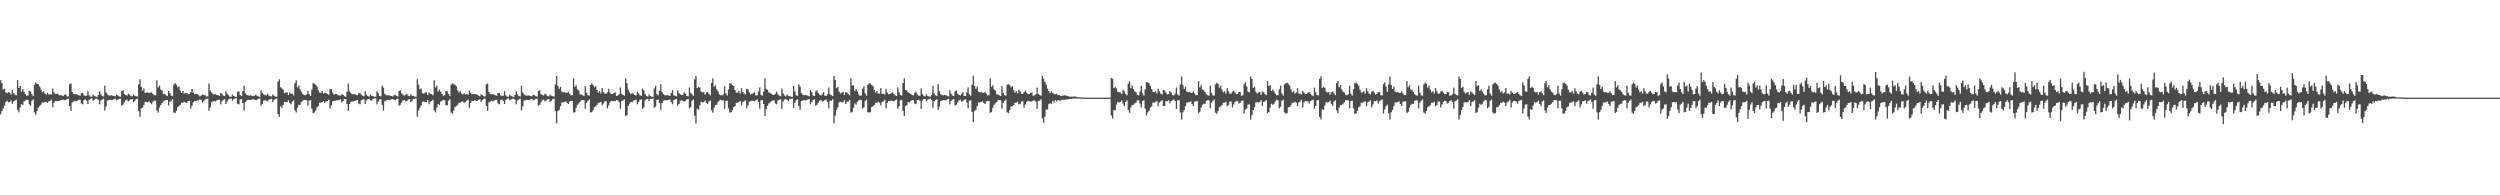 <?xml version="1.0" encoding="UTF-8"?>
<svg xmlns="http://www.w3.org/2000/svg" width="1920" height="150">
  <path d="M0 61.652h1v26.187H0zM1 63.907h1v21.427H1zM2 68.728h1v14.582H2zM3 68.105h1v12.958H3zM4 70.918h1v7.388H4zM5 71.505h1v5.886H5zM6 70.770h1v7.831H6zM7 71.245h1v7.157H7zM8 72.583h1v4.513H8zM9 68.995h1v10.809H9zM10 71.496h1v6.442H10zM11 72.747h1v4.540H11zM12 73.170h1v3.331H12zM13 61.439h1v22.811H13zM14 67.542h1v18.738H14zM15 66.044h1v16.564H15zM16 70.521h1v9.398H16zM17 68.509h1v12.146H17zM18 70.548h1v7.316H18zM19 72.264h1v4.898H19zM20 73.597h1v2.948H20zM21 73.247h1v3.529H21zM22 69.714h1v10.424H22zM23 70.216h1v10.913H23zM24 72.220h1v5.181H24zM25 73.839h1v2.492H25zM26 65.147h1v21.238H26zM27 63.218h1v24.780H27zM28 64.342h1v20.716H28zM29 64.642h1v18.033H29zM30 66.461h1v15.006H30zM31 68.741h1v11.663H31zM32 70.761h1v7.947H32zM33 69.974h1v8.851H33zM34 71.821h1v6.419H34zM35 72.499h1v5.722H35zM36 71.234h1v7.793H36zM37 72.556h1v5.256H37zM38 72.271h1v5.282H38zM39 72.769h1v3.741H39zM40 67.945h1v14.406H40zM41 70.994h1v7.875H41zM42 72.248h1v5.359H42zM43 72.144h1v5.621H43zM44 71.920h1v5.523H44zM45 73.147h1v4.326H45zM46 73.076h1v3.824H46zM47 73.284h1v3.450H47zM48 73.788h1v2.690H48zM49 72.769h1v4.191H49zM50 72.590h1v4.151H50zM51 74.100h1v1.982H51zM52 74.009h1v1.712H52zM53 64.734h1v16.615H53zM54 64.077h1v21.045H54zM55 70.599h1v8.027H55zM56 72.244h1v5.853H56zM57 72.489h1v4.878H57zM58 72.316h1v5.586H58zM59 72.677h1v4.591H59zM60 73.167h1v3.517H60zM61 73.535h1v3.069H61zM62 71.505h1v7.979H62zM63 71.500h1v8.628H63zM64 73.212h1v3.691H64zM65 73.626h1v2.788H65zM66 73.532h1v3.918H66zM67 70.063h1v9.807H67zM68 73.146h1v3.583H68zM69 74.197h1v1.737H69zM70 74.303h1v1.267H70zM71 72.724h1v4.566H71zM72 73.592h1v2.987H72zM73 74.142h1v1.742H73zM74 74.458h1v1.216H74zM75 72.965h1v3.757H75zM76 70.130h1v10.041H76zM77 72.439h1v4.728H77zM78 73.653h1v2.800H78zM79 74.145h1v1.686H79zM80 65.774h1v19.096H80zM81 70.929h1v10.896H81zM82 72.437h1v4.848H82zM83 73.185h1v3.803H83zM84 73.592h1v3.014H84zM85 73.091h1v3.827H85zM86 73.484h1v3.347H86zM87 73.717h1v2.437H87zM88 74.039h1v1.863H88zM89 72.706h1v4.337H89zM90 73.201h1v3.452H90zM91 73.959h1v1.970H91zM92 74.239h1v1.476H92zM93 69.951h1v11.227H93zM94 69.433h1v10.998H94zM95 72.205h1v6.359H95zM96 72.954h1v4.119H96zM97 73.448h1v3.049H97zM98 72.060h1v5.775H98zM99 72.612h1v4.563H99zM100 73.856h1v2.479H100zM101 73.976h1v2.075H101zM102 72.527h1v5.931H102zM103 73.501h1v3.903H103zM104 73.893h1v2.234H104zM105 74.193h1v1.611H105zM106 64.822h1v20.656H106zM107 60.935h1v28.806H107zM108 66.731h1v16.574H108zM109 69.602h1v13.145H109zM110 67.958h1v12.739H110zM111 71.414h1v6.765H111zM112 71.050h1v7.335H112zM113 70.845h1v7.698H113zM114 71.471h1v6.380H114zM115 70.994h1v7.989H115zM116 71.040h1v9.027H116zM117 72.213h1v5.882H117zM118 73.164h1v4.072H118zM119 73.237h1v4.123H119zM120 61.656h1v23.130H120zM121 67.116h1v19.290H121zM122 65.683h1v16.951H122zM123 68.734h1v11.943H123zM124 69.551h1v9.686H124zM125 72.332h1v5.532H125zM126 72.191h1v5.023H126zM127 73.189h1v3.621H127zM128 73.786h1v3.131H128zM129 69.826h1v11.243H129zM130 71.639h1v6.588H130zM131 73.366h1v4.015H131zM132 73.812h1v2.331H132zM133 64.992h1v21.470H133zM134 63.731h1v23.161H134zM135 65.097h1v20.030H135zM136 67.089h1v15.249H136zM137 66.389h1v15.019H137zM138 69.388h1v11.110H138zM139 71.286h1v7.619H139zM140 69.913h1v8.923H140zM141 71.819h1v6.456H141zM142 71.198h1v7.571H142zM143 71.540h1v7.536H143zM144 72.456h1v5.112H144zM145 72.186h1v5.295H145zM146 70.809h1v12.521H146zM147 68.226h1v12.940H147zM148 71.117h1v7.470H148zM149 72.324h1v5.272H149zM150 72.166h1v5.513H150zM151 72.204h1v4.917H151zM152 73.042h1v3.976H152zM153 74.035h1v2.367H153zM154 73.346h1v3.342H154zM155 72.568h1v6.002H155zM156 72.847h1v4.810H156zM157 73.169h1v3.281H157zM158 74.085h1v1.855H158zM159 74.036h1v1.677H159zM160 64.076h1v21.045H160zM161 69.511h1v12.994H161zM162 70.939h1v7.521H162zM163 72.244h1v5.652H163zM164 72.716h1v4.865H164zM165 72.316h1v5.586H165zM166 72.957h1v4.118H166zM167 73.167h1v3.517H167zM168 73.616h1v2.858H168zM169 71.500h1v8.628H169zM170 71.983h1v5.848H170zM171 73.379h1v3.250H171zM172 73.803h1v2.312H172zM173 70.063h1v9.807H173zM174 71.962h1v6.014H174zM175 73.146h1v3.194H175zM176 74.283h1v1.651H176zM177 74.303h1v1.262H177zM178 72.724h1v4.566H178zM179 73.657h1v2.631H179zM180 74.206h1v1.493H180zM181 74.458h1v1.000H181zM182 70.482h1v9.224H182zM183 70.130h1v10.041H183zM184 72.963h1v3.490H184zM185 73.770h1v2.286H185zM186 69.975h1v9.260H186zM187 65.774h1v19.096H187zM188 71.642h1v6.844H188zM189 72.741h1v4.545H189zM190 73.287h1v3.295H190zM191 73.529h1v3.160H191zM192 73.091h1v3.827H192zM193 73.593h1v2.885H193zM194 73.830h1v2.289H194zM195 73.452h1v3.143H195zM196 72.706h1v4.337H196zM197 73.647h1v2.943H197zM198 74.108h1v1.757H198zM199 74.392h1v1.202H199zM200 69.433h1v11.745H200zM201 71.402h1v8.457H201zM202 72.449h1v4.796H202zM203 73.067h1v3.845H203zM204 73.242h1v4.120H204zM205 72.060h1v5.775H205zM206 73.371h1v3.286H206zM207 73.883h1v2.253H207zM208 74.130h1v1.748H208zM209 72.527h1v5.931H209zM210 73.501h1v3.186H210zM211 74.173h1v1.813H211zM212 74.294h1v1.365H212zM213 62.701h1v24.883H213zM214 60.935h1v28.806H214zM215 66.978h1v14.645H215zM216 67.958h1v14.788H216zM217 68.791h1v11.905H217zM218 71.569h1v6.610H218zM219 71.050h1v7.335H219zM220 70.845h1v7.698H220zM221 72.949h1v3.986H221zM222 70.994h1v7.989H222zM223 71.875h1v8.191H223zM224 72.213h1v5.882H224zM225 73.323h1v3.705H225zM226 63.872h1v20.914H226zM227 61.656h1v24.749H227zM228 67.116h1v15.518H228zM229 65.683h1v14.702H229zM230 68.734h1v11.943H230zM231 70.445h1v7.854H231zM232 72.191h1v5.236H232zM233 72.887h1v3.809H233zM234 73.189h1v3.728H234zM235 72.576h1v4.380H235zM236 69.826h1v11.243H236zM237 72.264h1v5.117H237zM238 73.712h1v3.173H238zM239 68.928h1v14.524H239zM240 63.731h1v23.161H240zM241 64.316h1v22.001H241zM242 65.097h1v19.856H242zM243 66.388h1v15.950H243zM244 69.388h1v12.020H244zM245 71.026h1v7.879H245zM246 71.286h1v7.549H246zM247 69.912h1v8.362H247zM248 71.819h1v5.767H248zM249 71.198h1v7.877H249zM250 71.540h1v6.376H250zM251 72.186h1v5.382H251zM252 72.789h1v3.844H252zM253 68.226h1v15.104H253zM254 68.573h1v12.382H254zM255 71.117h1v6.748H255zM256 72.661h1v5.017H256zM257 72.166h1v5.086H257zM258 72.204h1v4.917H258zM259 73.042h1v3.976H259zM260 73.346h1v3.342H260zM261 73.373h1v2.885H261zM262 72.567h1v6.002H262zM263 72.847h1v4.810H263zM264 73.815h1v2.199H264zM265 74.370h1v1.569H265zM266 70.439h1v9.480H266zM267 64.076h1v21.045H267zM268 70.285h1v9.562H268zM269 71.582h1v6.591H269zM270 72.405h1v5.396H270zM271 72.350h1v5.552H271zM272 72.316h1v5.297H272zM273 72.977h1v4.098H273zM274 73.167h1v3.517H274zM275 71.776h1v7.707H275zM276 71.500h1v8.628H276zM277 72.620h1v4.507H277zM278 73.516h1v3.008H278zM279 73.867h1v2.233H279zM280 70.063h1v9.807H280zM281 72.679h1v4.504H281zM282 73.741h1v2.392H282zM283 74.293h1v1.641H283zM284 72.724h1v4.306H284zM285 73.592h1v3.698H285zM286 73.820h1v2.164H286zM287 74.306h1v1.368H287zM288 74.315h1v1.254H288zM289 70.130h1v10.041H289zM290 71.592h1v6.449H290zM291 73.653h1v2.800H291zM292 73.980h1v2.077H292zM293 65.774h1v14.776H293zM294 67.242h1v17.628H294zM295 72.036h1v5.825H295zM296 72.992h1v4.227H296zM297 73.368h1v3.174H297zM298 73.091h1v3.827H298zM299 73.440h1v3.391H299zM300 73.717h1v2.522H300zM301 74.039h1v2.022H301zM302 73.181h1v3.415H302zM303 72.706h1v4.337H303zM304 73.647h1v2.506H304zM305 74.195h1v1.648H305zM306 69.951h1v11.227H306zM307 69.433h1v10.998H307zM308 71.657h1v7.183H308zM309 72.757h1v4.450H309zM310 73.434h1v3.332H310zM311 72.733h1v5.103H311zM312 72.060h1v5.557H312zM313 73.485h1v3.055H313zM314 73.883h1v2.182H314zM315 72.527h1v5.931H315zM316 73.501h1v3.903H316zM317 73.721h1v2.425H317zM318 74.173h1v1.663H318zM319 74.332h1v1.227H319zM320 60.817h1v28.843H320zM321 64.973h1v19.825H321zM322 68.549h1v14.212H322zM323 67.954h1v13.017H323zM324 71.414h1v6.765H324zM325 72.015h1v5.897H325zM326 71.050h1v7.335H326zM327 70.845h1v7.698H327zM328 72.949h1v3.928H328zM329 70.994h1v9.072H329zM330 71.875h1v6.220H330zM331 72.213h1v5.430H331zM332 73.237h1v3.286H332zM333 61.656h1v23.130H333zM334 67.116h1v19.290H334zM335 65.683h1v16.951H335zM336 70.286h1v9.606H336zM337 68.734h1v11.943H337zM338 70.445h1v7.585H338zM339 72.206h1v5.206H339zM340 73.544h1v3.082H340zM341 73.191h1v3.725H341zM342 69.837h1v10.794H342zM343 70.209h1v10.850H343zM344 72.265h1v5.116H344zM345 73.812h1v2.435H345zM346 64.926h1v21.606H346zM347 64.038h1v23.173H347zM348 64.726h1v20.235H348zM349 65.119h1v17.048H349zM350 66.296h1v15.062H350zM351 69.411h1v11.090H351zM352 71.085h1v7.821H352zM353 70.111h1v8.711H353zM354 71.847h1v6.396H354zM355 72.516h1v5.409H355zM356 71.586h1v7.368H356zM357 72.626h1v5.541H357zM358 72.215h1v5.170H358zM359 72.772h1v3.713H359zM360 69.504h1v13.350H360zM361 71.247h1v7.843H361zM362 72.421h1v5.075H362zM363 72.279h1v5.406H363zM364 72.208h1v4.708H364zM365 72.401h1v5.070H365zM366 72.662h1v4.839H366zM367 73.322h1v3.398H367zM368 73.976h1v2.299H368zM369 72.448h1v5.857H369zM370 73.072h1v3.771H370zM371 73.992h1v2.107H371zM372 74.037h1v1.685H372zM373 64.733h1v16.594H373zM374 64.077h1v21.045H374zM375 70.599h1v8.027H375zM376 72.244h1v5.853H376zM377 72.489h1v4.878H377zM378 72.316h1v5.586H378zM379 72.677h1v4.591H379zM380 73.167h1v3.517H380zM381 73.535h1v3.069H381zM382 71.463h1v8.020H382zM383 71.477h1v8.711H383zM384 73.206h1v3.704H384zM385 73.623h1v2.793H385zM386 73.525h1v3.949H386zM387 70.063h1v9.807H387zM388 73.146h1v3.583H388zM389 74.197h1v1.737H389zM390 74.303h1v1.267H390zM391 72.724h1v4.352H391zM392 73.622h1v2.900H392zM393 74.132h1v1.774H393zM394 74.452h1v1.227H394zM395 72.946h1v3.777H395zM396 70.130h1v10.041H396zM397 72.439h1v4.728H397zM398 73.653h1v2.800H398zM399 74.145h1v1.686H399zM400 65.774h1v19.096H400zM401 70.929h1v10.896H401zM402 72.437h1v4.848H402zM403 73.185h1v3.803H403zM404 73.592h1v3.014H404zM405 73.091h1v3.827H405zM406 73.484h1v3.347H406zM407 73.717h1v2.437H407zM408 74.039h1v1.863H408zM409 72.692h1v4.371H409zM410 73.183h1v3.487H410zM411 73.954h1v1.976H411zM412 74.239h1v1.477H412zM413 69.953h1v11.213H413zM414 69.399h1v11.086H414zM415 72.202h1v6.384H415zM416 72.953h1v4.120H416zM417 73.447h1v3.050H417zM418 72.035h1v5.819H418zM419 72.596h1v4.603H419zM420 73.852h1v2.490H420zM421 73.976h1v2.078H421zM422 72.527h1v5.930H422zM423 73.501h1v3.903H423zM424 73.893h1v2.234H424zM425 74.193h1v1.611H425zM426 64.822h1v20.656H426zM427 58.328h1v36.461H427zM428 66.027h1v19.288H428zM429 68.266h1v16.060H429zM430 66.686h1v14.711H430zM431 70.350h1v8.355H431zM432 70.944h1v7.755H432zM433 70.632h1v7.828H433zM434 71.280h1v6.481H434zM435 71.175h1v7.868H435zM436 70.770h1v9.165H436zM437 72.059h1v5.919H437zM438 73.183h1v4.288H438zM439 73.108h1v4.384H439zM440 60.164h1v26.389H440zM441 66.725h1v19.412H441zM442 65.505h1v17.289H442zM443 68.630h1v11.868H443zM444 69.469h1v9.983H444zM445 72.479h1v5.778H445zM446 72.589h1v4.427H446zM447 73.263h1v3.576H447zM448 73.696h1v3.298H448zM449 66.180h1v17.275H449zM450 71.282h1v7.788H450zM451 73.180h1v4.293H451zM452 73.466h1v2.998H452zM453 65.171h1v21.194H453zM454 63.907h1v22.329H454zM455 65.339h1v19.449H455zM456 67.023h1v15.206H456zM457 66.133h1v15.509H457zM458 69.123h1v11.425H458zM459 71.095h1v7.911H459zM460 69.874h1v8.982H460zM461 71.743h1v6.480H461zM462 67.697h1v13.223H462zM463 70.679h1v8.843H463zM464 71.876h1v5.920H464zM465 72.018h1v5.810H465zM466 70.928h1v12.292H466zM467 68.208h1v12.758H467zM468 71.077h1v7.539H468zM469 72.323h1v5.159H469zM470 72.080h1v5.664H470zM471 71.513h1v6.000H471zM472 70.897h1v6.960H472zM473 73.714h1v3.222H473zM474 73.223h1v3.810H474zM475 72.501h1v5.957H475zM476 67.116h1v16.323H476zM477 72.006h1v5.708H477zM478 72.954h1v4.145H478zM479 73.491h1v2.733H479zM480 60.150h1v28.959H480zM481 63.973h1v24.438H481zM482 69.036h1v12.337H482zM483 70.979h1v8.589H483zM484 72.279h1v5.997H484zM485 71.443h1v7.191H485zM486 72.214h1v5.025H486zM487 72.940h1v4.016H487zM488 73.281h1v3.353H488zM489 70.386h1v9.676H489zM490 71.605h1v6.853H490zM491 73.037h1v3.720H491zM492 73.649h1v2.653H492zM493 67.945h1v15.710H493zM494 69.338h1v13.109H494zM495 72.301h1v4.764H495zM496 73.833h1v2.313H496zM497 74.131h1v1.766H497zM498 72.429h1v5.315H498zM499 73.813h1v2.262H499zM500 74.238h1v1.632H500zM501 74.325h1v1.291H501zM502 67.916h1v14.855H502zM503 65.974h1v15.835H503zM504 72.316h1v4.524H504zM505 73.215h1v3.274H505zM506 69.830h1v9.326H506zM507 64.657h1v19.720H507zM508 70.532h1v8.683H508zM509 72.330h1v4.941H509zM510 73.079h1v3.812H510zM511 73.321h1v3.629H511zM512 72.900h1v4.198H512zM513 73.398h1v3.295H513zM514 73.701h1v2.593H514zM515 71.483h1v6.946H515zM516 69.236h1v10.914H516zM517 73.179h1v3.666H517zM518 73.507h1v2.816H518zM519 73.957h1v2.009H519zM520 69.383h1v11.694H520zM521 71.505h1v8.439H521zM522 72.533h1v4.796H522zM523 73.085h1v3.905H523zM524 72.728h1v4.809H524zM525 70.916h1v7.183H525zM526 72.090h1v5.371H526zM527 73.690h1v2.775H527zM528 74.036h1v1.975H528zM529 67.117h1v16.032H529zM530 71.315h1v10.809H530zM531 72.490h1v4.909H531zM532 73.528h1v2.906H532zM533 60.911h1v27.916H533zM534 58.327h1v36.460H534zM535 67.648h1v15.864H535zM536 66.686h1v17.639H536zM537 67.291h1v13.581H537zM538 70.350h1v7.819H538zM539 70.944h1v7.755H539zM540 70.632h1v7.828H540zM541 72.704h1v4.534H541zM542 70.994h1v8.049H542zM543 70.770h1v9.165H543zM544 72.059h1v5.919H544zM545 73.183h1v3.952H545zM546 63.756h1v20.950H546zM547 60.164h1v26.389H547zM548 66.725h1v16.069H548zM549 65.505h1v15.196H549zM550 68.630h1v11.868H550zM551 70.153h1v8.158H551zM552 72.479h1v4.716H552zM553 73.120h1v3.550H553zM554 73.263h1v3.730H554zM555 72.561h1v4.512H555zM556 66.180h1v17.275H556zM557 71.727h1v5.746H557zM558 73.327h1v3.926H558zM559 68.726h1v14.456H559zM560 63.907h1v22.458H560zM561 64.192h1v22.044H561zM562 65.339h1v19.369H562zM563 66.133h1v16.096H563zM564 69.123h1v12.519H564zM565 71.121h1v7.885H565zM566 71.095h1v7.761H566zM567 69.874h1v8.348H567zM568 71.743h1v5.832H568zM569 67.697h1v13.223H569zM570 70.679h1v7.687H570zM571 71.876h1v5.952H571zM572 72.608h1v4.355H572zM573 68.208h1v15.012H573zM574 68.586h1v12.358H574zM575 71.077h1v6.967H575zM576 72.605h1v5.139H576zM577 72.080h1v5.181H577zM578 71.513h1v6.000H578zM579 70.897h1v6.960H579zM580 73.223h1v3.810H580zM581 73.279h1v3.053H581zM582 70.349h1v8.110H582zM583 67.116h1v16.323H583zM584 72.814h1v4.309H584zM585 73.496h1v3.304H585zM586 70.441h1v9.480H586zM587 60.150h1v28.959H587zM588 68.235h1v15.563H588zM589 69.050h1v12.186H589zM590 70.979h1v8.428H590zM591 71.443h1v7.191H591zM592 72.011h1v5.683H592zM593 72.838h1v4.401H593zM594 72.940h1v4.016H594zM595 71.952h1v7.524H595zM596 70.386h1v9.676H596zM597 72.430h1v4.580H597zM598 73.427h1v3.207H598zM599 73.921h1v2.287H599zM600 67.945h1v15.710H600zM601 71.730h1v6.188H601zM602 73.257h1v3.307H602zM603 74.011h1v1.968H603zM604 72.429h1v4.351H604zM605 73.762h1v3.982H605zM606 73.846h1v2.228H606zM607 74.270h1v1.600H607zM608 74.325h1v1.365H608zM609 65.974h1v16.797H609zM610 70.303h1v8.672H610zM611 73.215h1v3.625H611zM612 73.538h1v2.882H612zM613 64.657h1v16.823H613zM614 66.669h1v17.707H614zM615 71.474h1v6.222H615zM616 72.684h1v4.587H616zM617 73.290h1v3.385H617zM618 72.900h1v4.198H618zM619 73.181h1v3.793H619zM620 73.546h1v2.846H620zM621 73.999h1v2.061H621zM622 69.236h1v10.914H622zM623 70.754h1v7.649H623zM624 73.359h1v3.397H624zM625 73.769h1v2.524H625zM626 70.070h1v11.007H626zM627 69.383h1v11.065H627zM628 71.505h1v7.361H628zM629 72.668h1v4.661H629zM630 73.334h1v3.442H630zM631 72.440h1v5.659H631zM632 70.916h1v6.725H632zM633 73.429h1v3.597H633zM634 73.690h1v2.694H634zM635 72.461h1v5.900H635zM636 67.117h1v16.032H636zM637 72.295h1v4.932H637zM638 73.131h1v4.268H638zM639 73.774h1v2.521H639zM640 58.327h1v36.460H640zM641 61.305h1v27.511H641zM642 67.761h1v16.565H642zM643 66.687h1v15.817H643zM644 70.350h1v8.355H644zM645 71.832h1v6.367H645zM646 70.944h1v7.755H646zM647 70.632h1v7.828H647zM648 72.844h1v4.118H648zM649 70.770h1v9.165H649zM650 71.099h1v6.929H650zM651 72.160h1v5.767H651zM652 73.118h1v3.597H652zM653 60.164h1v26.389H653zM654 65.735h1v20.402H654zM655 65.505h1v17.289H655zM656 69.846h1v9.601H656zM657 68.630h1v11.868H657zM658 70.153h1v8.104H658zM659 72.478h1v4.676H659zM660 73.625h1v2.878H660zM661 73.263h1v3.730H661zM662 68.095h1v15.360H662zM663 66.180h1v16.253H663zM664 71.727h1v5.746H664zM665 73.466h1v3.090H665zM666 65.108h1v21.158H666zM667 63.907h1v22.458H667zM668 64.192h1v22.044H668zM669 65.339h1v16.890H669zM670 66.133h1v15.509H670zM671 69.123h1v11.425H671zM672 71.095h1v7.911H672zM673 69.874h1v8.981H673zM674 71.743h1v6.480H674zM675 71.956h1v6.898H675zM676 67.697h1v13.222H676zM677 72.150h1v6.216H677zM678 71.876h1v5.952H678zM679 72.608h1v4.077H679zM680 68.208h1v15.012H680zM681 71.077h1v7.983H681zM682 72.323h1v5.159H682zM683 72.080h1v5.664H683zM684 71.513h1v5.706H684zM685 70.897h1v6.616H685zM686 72.234h1v5.623H686zM687 73.223h1v3.810H687zM688 73.747h1v2.707H688zM689 67.116h1v16.323H689zM690 70.755h1v10.883H690zM691 72.954h1v4.145H691zM692 73.491h1v3.191H692zM693 63.738h1v21.232H693zM694 60.150h1v28.959H694zM695 69.036h1v12.337H695zM696 69.537h1v11.268H696zM697 70.979h1v7.352H697zM698 71.443h1v7.191H698zM699 72.214h1v5.344H699zM700 72.940h1v3.910H700zM701 73.281h1v3.675H701zM702 71.353h1v8.122H702zM703 70.386h1v9.676H703zM704 72.509h1v4.414H704zM705 73.537h1v3.051H705zM706 73.494h1v4.033H706zM707 67.945h1v15.710H707zM708 72.301h1v4.901H708zM709 73.630h1v2.516H709zM710 74.011h1v1.968H710zM711 72.429h1v5.315H711zM712 73.762h1v2.778H712zM713 74.045h1v2.029H713zM714 74.325h1v1.366H714zM715 72.951h1v3.887H715zM716 65.974h1v16.797H716zM717 71.654h1v6.160H717zM718 73.215h1v3.625H718zM719 73.754h1v2.492H719zM720 64.657h1v19.720H720zM721 70.154h1v11.852H721zM722 72.330h1v5.259H722zM723 73.079h1v4.192H723zM724 73.290h1v3.567H724zM725 72.900h1v4.198H725zM726 73.291h1v3.683H726zM727 73.546h1v2.786H727zM728 74.082h1v1.861H728zM729 69.236h1v10.914H729zM730 71.982h1v5.643H730zM731 73.359h1v3.111H731zM732 73.800h1v2.306H732zM733 70.070h1v11.007H733zM734 69.383h1v11.065H734zM735 72.062h1v6.618H735zM736 72.951h1v4.130H736zM737 73.334h1v3.191H737zM738 72.032h1v6.067H738zM739 70.916h1v6.725H739zM740 73.657h1v2.972H740zM741 73.746h1v2.490H741zM742 70.943h1v7.778H742zM743 67.117h1v16.032H743zM744 72.490h1v4.909H744zM745 73.528h1v3.453H745zM746 65.176h1v20.761H746zM747 58.219h1v35.566H747zM748 66.061h1v19.231H748zM749 68.263h1v16.072H749zM750 66.684h1v14.716H750zM751 70.350h1v8.355H751zM752 70.944h1v7.755H752zM753 70.632h1v7.828H753zM754 71.280h1v6.481H754zM755 71.175h1v7.868H755zM756 70.770h1v9.165H756zM757 72.059h1v5.919H757zM758 73.183h1v4.288H758zM759 73.108h1v4.384H759zM760 60.164h1v26.389H760zM761 66.725h1v19.412H761zM762 65.505h1v17.289H762zM763 68.630h1v11.868H763zM764 69.469h1v9.983H764zM765 72.487h1v5.936H765zM766 72.588h1v4.417H766zM767 73.264h1v3.577H767zM768 73.704h1v3.290H768zM769 66.177h1v17.276H769zM770 71.283h1v7.781H770zM771 73.180h1v4.293H771zM772 73.465h1v2.998H772zM773 65.027h1v21.309H773zM774 64.645h1v22.255H774zM775 65.436h1v19.242H775zM776 67.094h1v14.769H776zM777 66.202h1v15.412H777zM778 69.148h1v11.441H778zM779 71.106h1v7.881H779zM780 69.981h1v8.892H780zM781 71.765h1v6.426H781zM782 68.997h1v11.105H782zM783 70.202h1v9.743H783zM784 71.920h1v5.937H784zM785 72.078h1v5.672H785zM786 70.758h1v11.998H786zM787 69.504h1v10.834H787zM788 71.127h1v7.272H788zM789 72.349h1v5.116H789zM790 72.201h1v5.569H790zM791 71.422h1v6.652H791zM792 71.076h1v6.872H792zM793 73.561h1v3.693H793zM794 73.139h1v3.976H794zM795 72.382h1v5.826H795zM796 67.243h1v16.319H796zM797 72.182h1v5.422H797zM798 73.012h1v4.315H798zM799 73.468h1v2.788H799zM800 58.328h1v32.478H800zM801 60.402h1v33.869H801zM802 62.861h1v26.639H802zM803 65.017h1v19.214H803zM804 68.028h1v16.106H804zM805 69.873h1v10.149H805zM806 71.503h1v7.706H806zM807 70.187h1v9.689H807zM808 71.298h1v6.094H808zM809 72.009h1v6.846H809zM810 72.503h1v4.461H810zM811 72.055h1v5.802H811zM812 73.046h1v3.779H812zM813 72.877h1v4.377H813zM814 73.783h1v3.523H814zM815 73.464h1v2.962H815zM816 73.410h1v3.277H816zM817 73.274h1v3.364H817zM818 73.253h1v3.241H818zM819 73.801h1v2.445H819zM820 73.941h1v2.274H820zM821 74.301h1v1.741H821zM822 74.231h1v1.640H822zM823 74.275h1v1.458H823zM824 74.012h1v1.665H824zM825 74.222h1v1.342H825zM826 74.305h1v1.414H826zM827 74.646h1v1.000H827zM828 74.765h1v1.000H828zM829 74.785h1v1.000H829zM830 74.820h1v1.000H830zM831 74.888h1v1.000H831zM832 74.922h1v1.000H832zM833 74.963h1v1.000H833zM834 74.987h1v1.000H834zM835 74.997h1v1.000H835zM836 75.000h1v1.000H836zM837 75.000h1v1.000H837zM838 75.000h1v1.000H838zM839 75.000h1v1.000H839zM840 75.000h1v1.000H840zM841 75.000h1v1.000H841zM842 75.000h1v1.000H842zM843 75.000h1v1.000H843zM844 75.000h1v1.000H844zM845 75.000h1v1.000H845zM846 75.000h1v1.000H846zM847 75.000h1v1.000H847zM848 75.000h1v1.000H848zM849 75.000h1v1.000H849zM850 75.000h1v1.000H850zM851 75.000h1v1.000H851zM852 75.000h1v1.000H852zM853 59.899h1v28.810H853zM854 60.461h1v30.508H854zM855 67.688h1v16.882H855zM856 66.718h1v18.053H856zM857 67.879h1v12.342H857zM858 70.522h1v7.598H858zM859 70.745h1v8.050H859zM860 71.013h1v7.384H860zM861 72.245h1v4.946H861zM862 68.914h1v10.725H862zM863 70.160h1v11.382H863zM864 72.108h1v6.203H864zM865 73.155h1v3.856H865zM866 64.217h1v20.274H866zM867 62.462h1v24.134H867zM868 67.688h1v14.969H868zM869 65.761h1v15.034H869zM870 68.496h1v11.967H870zM871 70.144h1v9.267H871zM872 70.799h1v8.035H872zM873 72.925h1v4.119H873zM874 73.194h1v3.831H874zM875 70.246h1v9.301H875zM876 65.912h1v16.670H876zM877 71.644h1v5.946H877zM878 73.408h1v3.549H878zM879 68.593h1v14.776H879zM880 63.024h1v25.599H880zM881 63.341h1v23.041H881zM882 63.968h1v21.034H882zM883 65.830h1v16.789H883zM884 68.384h1v13.428H884zM885 70.603h1v8.153H885zM886 70.670h1v8.282H886zM887 70.118h1v8.083H887zM888 71.785h1v5.824H888zM889 68.151h1v13.476H889zM890 70.034h1v8.698H890zM891 71.910h1v5.966H891zM892 72.534h1v4.437H892zM893 69.067h1v12.453H893zM894 69.577h1v11.754H894zM895 71.121h1v6.625H895zM896 72.613h1v5.105H896zM897 72.206h1v4.906H897zM898 69.966h1v9.405H898zM899 70.858h1v6.768H899zM900 73.004h1v4.011H900zM901 73.357h1v3.005H901zM902 71.786h1v5.853H902zM903 67.250h1v16.415H903zM904 72.537h1v4.572H904zM905 73.411h1v3.438H905zM906 64.753h1v21.597H906zM907 58.669h1v33.113H907zM908 65.312h1v20.904H908zM909 68.368h1v16.120H909zM910 66.577h1v14.858H910zM911 70.398h1v8.336H911zM912 71.021h1v7.706H912zM913 70.627h1v7.804H913zM914 71.320h1v6.492H914zM915 71.295h1v8.504H915zM916 70.178h1v11.202H916zM917 71.821h1v6.233H917zM918 73.050h1v4.875H918zM919 73.050h1v4.574H919zM920 62.282h1v24.530H920zM921 67.076h1v18.822H921zM922 65.400h1v17.279H922zM923 68.697h1v11.816H923zM924 69.366h1v10.336H924zM925 70.564h1v9.088H925zM926 72.336h1v5.179H926zM927 73.100h1v3.814H927zM928 73.533h1v3.535H928zM929 65.795h1v17.360H929zM930 71.233h1v7.672H930zM931 73.202h1v4.232H931zM932 73.478h1v2.953H932zM933 64.827h1v21.642H933zM934 63.456h1v23.966H934zM935 64.427h1v20.783H935zM936 67.255h1v15.109H936zM937 65.730h1v15.989H937zM938 68.866h1v11.911H938zM939 70.918h1v8.023H939zM940 69.989h1v8.933H940zM941 71.822h1v6.369H941zM942 67.680h1v13.866H942zM943 70.087h1v10.575H943zM944 71.871h1v6.099H944zM945 71.874h1v6.114H945zM946 70.460h1v12.090H946zM947 69.860h1v10.370H947zM948 71.184h1v7.182H948zM949 72.351h1v5.091H949zM950 72.177h1v5.539H950zM951 70.637h1v8.907H951zM952 70.752h1v8.182H952zM953 73.582h1v3.874H953zM954 73.091h1v3.954H954zM955 64.675h1v22.512H955zM956 63.229h1v20.895H956zM957 66.352h1v16.984H957zM958 70.279h1v10.053H958zM959 70.875h1v9.256H959zM960 58.691h1v33.113H960zM961 60.599h1v27.798H961zM962 67.528h1v16.960H962zM963 66.576h1v15.744H963zM964 70.398h1v8.336H964zM965 71.843h1v6.544H965zM966 71.021h1v7.706H966zM967 70.627h1v7.804H967zM968 72.846h1v4.074H968zM969 70.178h1v11.202H969zM970 70.870h1v7.357H970zM971 72.101h1v5.824H971zM972 73.050h1v3.788H972zM973 62.282h1v24.530H973zM974 66.238h1v19.947H974zM975 65.400h1v17.279H975zM976 69.850h1v9.764H976zM977 68.697h1v11.816H977zM978 70.335h1v9.317H978zM979 71.901h1v5.917H979zM980 73.216h1v3.390H980zM981 73.100h1v3.968H981zM982 68.568h1v14.587H982zM983 65.795h1v16.157H983zM984 71.784h1v5.651H984zM985 73.478h1v3.072H985zM986 64.827h1v21.514H986zM987 63.903h1v23.520H987zM988 63.456h1v23.291H988zM989 64.427h1v17.937H989zM990 65.730h1v16.487H990zM991 68.866h1v11.911H991zM992 70.918h1v8.023H992zM993 69.989h1v8.933H993zM994 71.822h1v6.369H994zM995 70.948h1v7.841H995zM996 67.680h1v13.866H996zM997 71.949h1v6.707H997zM998 71.871h1v6.117H998zM999 72.581h1v4.080H999zM1000 69.860h1v12.690H1000zM1001 71.184h1v7.464H1001zM1002 72.351h1v5.091H1002zM1003 72.177h1v5.539H1003zM1004 71.244h1v6.723H1004zM1005 70.637h1v8.907H1005zM1006 71.947h1v5.775H1006zM1007 73.091h1v3.954H1007zM1008 73.843h1v2.698H1008zM1009 67.295h1v16.180H1009zM1010 70.854h1v10.504H1010zM1011 72.977h1v4.114H1011zM1012 73.328h1v3.377H1012zM1013 60.587h1v29.144H1013zM1014 58.669h1v33.113H1014zM1015 67.528h1v16.299H1015zM1016 66.576h1v17.912H1016zM1017 67.466h1v13.542H1017zM1018 70.398h1v8.040H1018zM1019 71.021h1v7.706H1019zM1020 70.627h1v7.804H1020zM1021 72.701h1v4.547H1021zM1022 70.827h1v8.971H1022zM1023 70.178h1v11.202H1023zM1024 71.821h1v6.233H1024zM1025 73.125h1v3.927H1025zM1026 63.951h1v20.864H1026zM1027 62.283h1v24.530H1027zM1028 67.076h1v15.602H1028zM1029 65.400h1v15.282H1029zM1030 68.697h1v11.816H1030zM1031 70.335h1v9.318H1031zM1032 71.076h1v7.525H1032zM1033 72.746h1v4.111H1033zM1034 73.100h1v3.968H1034zM1035 72.308h1v4.784H1035zM1036 65.795h1v17.360H1036zM1037 71.784h1v5.651H1037zM1038 73.437h1v3.877H1038zM1039 68.496h1v14.776H1039zM1040 63.903h1v23.520H1040zM1041 63.456h1v23.650H1041zM1042 64.427h1v20.783H1042zM1043 65.730h1v16.634H1043zM1044 68.866h1v12.853H1044zM1045 70.949h1v7.992H1045zM1046 70.918h1v8.005H1046zM1047 69.989h1v8.202H1047zM1048 71.822h1v5.900H1048zM1049 67.680h1v13.865H1049zM1050 70.087h1v8.570H1050zM1051 71.871h1v6.117H1051zM1052 72.581h1v4.417H1052zM1053 70.460h1v12.090H1053zM1054 69.860h1v10.370H1054zM1055 71.184h1v6.549H1055zM1056 72.667h1v5.049H1056zM1057 72.177h1v4.938H1057zM1058 70.637h1v8.907H1058zM1059 70.752h1v7.049H1059zM1060 73.091h1v3.979H1060zM1061 73.301h1v3.061H1061zM1062 64.676h1v22.512H1062zM1063 63.229h1v20.895H1063zM1064 66.352h1v15.178H1064zM1065 70.482h1v9.850H1065zM1066 64.779h1v22.125H1066zM1067 58.691h1v33.113H1067zM1068 65.313h1v20.903H1068zM1069 68.368h1v16.120H1069zM1070 66.576h1v14.858H1070zM1071 70.398h1v8.336H1071zM1072 71.021h1v7.706H1072zM1073 70.627h1v7.804H1073zM1074 71.320h1v6.492H1074zM1075 71.294h1v8.504H1075zM1076 70.178h1v11.202H1076zM1077 71.821h1v6.233H1077zM1078 73.050h1v4.875H1078zM1079 73.050h1v4.574H1079zM1080 62.283h1v24.530H1080zM1081 67.076h1v18.822H1081zM1082 65.400h1v17.279H1082zM1083 68.697h1v11.816H1083zM1084 69.366h1v10.336H1084zM1085 70.564h1v9.088H1085zM1086 72.336h1v5.179H1086zM1087 73.100h1v3.814H1087zM1088 73.533h1v3.535H1088zM1089 65.795h1v17.360H1089zM1090 71.233h1v7.672H1090zM1091 73.202h1v4.232H1091zM1092 73.478h1v2.953H1092zM1093 64.827h1v21.642H1093zM1094 63.456h1v23.966H1094zM1095 64.427h1v20.783H1095zM1096 67.255h1v15.109H1096zM1097 65.730h1v15.989H1097zM1098 68.866h1v11.911H1098zM1099 70.918h1v8.023H1099zM1100 69.989h1v8.933H1100zM1101 71.822h1v6.369H1101zM1102 67.680h1v13.866H1102zM1103 70.087h1v10.575H1103zM1104 71.871h1v6.099H1104zM1105 71.874h1v6.114H1105zM1106 70.460h1v12.090H1106zM1107 69.860h1v10.370H1107zM1108 71.184h1v7.182H1108zM1109 72.351h1v5.091H1109zM1110 72.177h1v5.539H1110zM1111 70.637h1v8.907H1111zM1112 70.752h1v8.182H1112zM1113 73.582h1v3.874H1113zM1114 73.091h1v3.954H1114zM1115 72.471h1v5.917H1115zM1116 67.295h1v16.180H1116zM1117 72.053h1v5.835H1117zM1118 72.977h1v4.114H1118zM1119 73.328h1v2.914H1119zM1120 58.669h1v33.113H1120zM1121 60.596h1v27.796H1121zM1122 67.528h1v16.960H1122zM1123 66.577h1v15.744H1123zM1124 70.398h1v8.336H1124zM1125 71.843h1v6.544H1125zM1126 71.021h1v7.706H1126zM1127 70.627h1v7.804H1127zM1128 72.846h1v4.074H1128zM1129 70.178h1v11.202H1129zM1130 70.870h1v7.357H1130zM1131 72.101h1v5.824H1131zM1132 73.050h1v3.787H1132zM1133 62.282h1v24.530H1133zM1134 66.238h1v19.947H1134zM1135 65.400h1v17.279H1135zM1136 69.850h1v9.764H1136zM1137 68.697h1v11.816H1137zM1138 70.335h1v9.317H1138zM1139 71.901h1v5.917H1139zM1140 73.216h1v3.390H1140zM1141 73.100h1v3.968H1141zM1142 68.568h1v14.587H1142zM1143 65.795h1v16.157H1143zM1144 71.784h1v5.651H1144zM1145 73.478h1v3.072H1145zM1146 64.827h1v21.514H1146zM1147 63.903h1v23.520H1147zM1148 63.456h1v23.291H1148zM1149 64.427h1v17.937H1149zM1150 65.730h1v16.487H1150zM1151 68.866h1v11.911H1151zM1152 70.918h1v8.023H1152zM1153 69.989h1v8.933H1153zM1154 71.822h1v6.369H1154zM1155 70.948h1v7.841H1155zM1156 67.680h1v13.865H1156zM1157 71.949h1v6.707H1157zM1158 71.871h1v6.117H1158zM1159 72.581h1v4.080H1159zM1160 69.860h1v12.690H1160zM1161 71.184h1v7.464H1161zM1162 72.351h1v5.091H1162zM1163 72.177h1v5.539H1163zM1164 71.244h1v6.723H1164zM1165 70.637h1v8.907H1165zM1166 71.947h1v5.775H1166zM1167 73.091h1v3.954H1167zM1168 73.842h1v2.778H1168zM1169 63.229h1v23.958H1169zM1170 65.528h1v17.807H1170zM1171 70.190h1v10.142H1171zM1172 70.482h1v9.648H1172zM1173 60.588h1v28.958H1173zM1174 58.691h1v33.113H1174zM1175 67.528h1v16.298H1175zM1176 66.576h1v17.911H1176zM1177 67.466h1v13.542H1177zM1178 70.398h1v8.040H1178zM1179 71.021h1v7.706H1179zM1180 70.627h1v7.804H1180zM1181 72.701h1v4.547H1181zM1182 70.827h1v8.971H1182zM1183 70.178h1v11.202H1183zM1184 71.821h1v6.233H1184zM1185 73.125h1v3.927H1185zM1186 63.951h1v20.865H1186zM1187 62.282h1v24.530H1187zM1188 67.076h1v15.602H1188zM1189 65.400h1v15.282H1189zM1190 68.697h1v11.816H1190zM1191 70.335h1v9.318H1191zM1192 71.076h1v7.525H1192zM1193 72.746h1v4.111H1193zM1194 73.100h1v3.968H1194zM1195 72.308h1v4.784H1195zM1196 65.795h1v17.360H1196zM1197 71.784h1v5.651H1197zM1198 73.437h1v3.877H1198zM1199 68.496h1v14.776H1199zM1200 63.903h1v23.520H1200zM1201 63.456h1v23.650H1201zM1202 64.427h1v20.783H1202zM1203 65.730h1v16.634H1203zM1204 68.866h1v12.853H1204zM1205 70.949h1v7.992H1205zM1206 70.918h1v8.005H1206zM1207 69.989h1v8.202H1207zM1208 71.822h1v5.900H1208zM1209 67.680h1v13.866H1209zM1210 70.087h1v8.570H1210zM1211 71.871h1v6.117H1211zM1212 72.581h1v4.417H1212zM1213 70.460h1v12.090H1213zM1214 69.860h1v10.370H1214zM1215 71.184h1v6.549H1215zM1216 72.667h1v5.049H1216zM1217 72.177h1v4.939H1217zM1218 70.637h1v8.907H1218zM1219 70.752h1v7.049H1219zM1220 73.091h1v3.979H1220zM1221 73.301h1v3.061H1221zM1222 71.396h1v6.992H1222zM1223 67.295h1v16.180H1223zM1224 72.656h1v4.466H1224zM1225 73.499h1v3.300H1225zM1226 64.753h1v21.593H1226zM1227 58.669h1v33.113H1227zM1228 65.312h1v20.904H1228zM1229 68.368h1v16.120H1229zM1230 66.577h1v14.858H1230zM1231 70.398h1v8.336H1231zM1232 71.021h1v7.706H1232zM1233 70.627h1v7.804H1233zM1234 71.320h1v6.492H1234zM1235 71.294h1v8.504H1235zM1236 70.178h1v11.203H1236zM1237 71.821h1v6.233H1237zM1238 73.050h1v4.875H1238zM1239 73.050h1v4.574H1239zM1240 62.282h1v24.530H1240zM1241 67.076h1v18.822H1241zM1242 65.400h1v17.279H1242zM1243 68.697h1v11.816H1243zM1244 69.366h1v10.336H1244zM1245 70.564h1v9.088H1245zM1246 72.336h1v5.179H1246zM1247 73.100h1v3.814H1247zM1248 73.533h1v3.535H1248zM1249 65.795h1v17.360H1249zM1250 71.233h1v7.672H1250zM1251 73.202h1v4.232H1251zM1252 73.478h1v2.953H1252zM1253 64.827h1v21.642H1253zM1254 63.456h1v23.966H1254zM1255 64.427h1v20.783H1255zM1256 67.255h1v15.109H1256zM1257 65.730h1v15.989H1257zM1258 68.866h1v11.911H1258zM1259 70.918h1v8.023H1259zM1260 69.989h1v8.933H1260zM1261 71.822h1v6.369H1261zM1262 67.680h1v13.865H1262zM1263 70.087h1v10.575H1263zM1264 71.871h1v6.099H1264zM1265 71.874h1v6.114H1265zM1266 70.460h1v12.090H1266zM1267 69.860h1v10.370H1267zM1268 71.184h1v7.182H1268zM1269 72.351h1v5.091H1269zM1270 72.177h1v5.539H1270zM1271 70.637h1v8.907H1271zM1272 70.752h1v8.182H1272zM1273 73.582h1v3.874H1273zM1274 73.091h1v3.954H1274zM1275 64.675h1v22.512H1275zM1276 63.229h1v20.895H1276zM1277 66.352h1v16.984H1277zM1278 70.279h1v10.053H1278zM1279 70.875h1v9.256H1279zM1280 56.989h1v34.197H1280zM1281 60.326h1v28.756H1281zM1282 66.518h1v18.760H1282zM1283 66.240h1v16.203H1283zM1284 70.319h1v8.312H1284zM1285 70.849h1v7.540H1285zM1286 70.609h1v8.104H1286zM1287 70.883h1v7.511H1287zM1288 65.737h1v18.440H1288zM1289 63.407h1v23.360H1289zM1290 68.430h1v11.884H1290zM1291 70.847h1v8.770H1291zM1292 72.089h1v6.182H1292zM1293 62.889h1v23.357H1293zM1294 66.507h1v19.476H1294zM1295 65.687h1v17.008H1295zM1296 70.254h1v9.357H1296zM1297 64.178h1v20.985H1297zM1298 66.501h1v16.341H1298zM1299 68.970h1v11.618H1299zM1300 72.448h1v5.278H1300zM1301 72.302h1v5.368H1301zM1302 67.953h1v14.843H1302zM1303 65.995h1v15.715H1303zM1304 71.746h1v5.889H1304zM1305 73.491h1v3.067H1305zM1306 55.806h1v31.895H1306zM1307 63.087h1v27.498H1307zM1308 61.492h1v25.782H1308zM1309 62.829h1v19.841H1309zM1310 65.836h1v16.938H1310zM1311 68.527h1v12.246H1311zM1312 70.468h1v8.420H1312zM1313 70.086h1v8.868H1313zM1314 71.810h1v6.423H1314zM1315 63.057h1v24.386H1315zM1316 66.763h1v20.818H1316zM1317 67.819h1v12.731H1317zM1318 70.597h1v8.523H1318zM1319 71.732h1v5.436H1319zM1320 69.283h1v12.153H1320zM1321 71.051h1v7.768H1321zM1322 72.428h1v5.149H1322zM1323 72.077h1v5.657H1323zM1324 64.391h1v18.641H1324zM1325 67.556h1v15.087H1325zM1326 70.562h1v9.851H1326zM1327 72.467h1v5.732H1327zM1328 73.443h1v3.627H1328zM1329 67.251h1v16.744H1329zM1330 70.462h1v10.424H1330zM1331 73.064h1v4.199H1331zM1332 73.349h1v3.382H1332zM1333 60.411h1v29.597H1333zM1334 57.418h1v36.166H1334zM1335 67.085h1v19.607H1335zM1336 66.851h1v17.046H1336zM1337 67.691h1v13.787H1337zM1338 70.274h1v8.249H1338zM1339 70.826h1v7.719H1339zM1340 70.456h1v7.931H1340zM1341 72.597h1v4.700H1341zM1342 63.566h1v27.667H1342zM1343 65.649h1v18.529H1343zM1344 70.383h1v9.962H1344zM1345 71.585h1v6.994H1345zM1346 63.998h1v21.323H1346zM1347 62.738h1v24.132H1347zM1348 67.246h1v15.308H1348zM1349 65.470h1v15.160H1349zM1350 68.700h1v11.782H1350zM1351 65.690h1v18.330H1351zM1352 68.743h1v12.454H1352zM1353 71.688h1v6.838H1353zM1354 72.475h1v5.355H1354zM1355 72.194h1v5.222H1355zM1356 65.656h1v17.705H1356zM1357 71.858h1v5.713H1357zM1358 73.412h1v3.949H1358zM1359 68.494h1v14.753H1359zM1360 60.417h1v30.370H1360zM1361 61.685h1v24.881H1361zM1362 63.248h1v22.281H1362zM1363 65.434h1v17.797H1363zM1364 68.610h1v14.085H1364zM1365 70.708h1v8.335H1365zM1366 71.000h1v8.104H1366zM1367 69.971h1v8.238H1367zM1368 65.712h1v19.574H1368zM1369 60.622h1v32.216H1369zM1370 66.095h1v16.142H1370zM1371 70.788h1v8.275H1371zM1372 71.996h1v6.041H1372zM1373 70.117h1v11.851H1373zM1374 69.705h1v10.637H1374zM1375 71.258h1v6.679H1375zM1376 72.626h1v5.210H1376zM1377 65.086h1v17.373H1377zM1378 68.656h1v15.614H1378zM1379 65.202h1v15.117H1379zM1380 72.098h1v5.961H1380zM1381 72.159h1v4.691H1381zM1382 64.699h1v22.548H1382zM1383 63.443h1v20.778H1383zM1384 66.285h1v15.017H1384zM1385 70.514h1v9.852H1385zM1386 61.850h1v27.505H1386zM1387 59.651h1v34.145H1387zM1388 64.680h1v21.312H1388zM1389 67.522h1v18.581H1389zM1390 65.994h1v15.960H1390zM1391 70.128h1v8.535H1391zM1392 70.901h1v8.003H1392zM1393 70.588h1v7.812H1393zM1394 71.299h1v6.581H1394zM1395 63.607h1v23.184H1395zM1396 67.729h1v18.246H1396zM1397 67.076h1v12.972H1397zM1398 71.420h1v7.457H1398zM1399 72.574h1v5.498H1399zM1400 62.121h1v24.342H1400zM1401 66.860h1v19.204H1401zM1402 65.481h1v17.076H1402zM1403 68.643h1v11.940H1403zM1404 64.313h1v20.463H1404zM1405 69.104h1v12.991H1405zM1406 70.141h1v10.747H1406zM1407 72.324h1v5.197H1407zM1408 72.967h1v4.402H1408zM1409 65.918h1v17.057H1409zM1410 71.038h1v7.954H1410zM1411 73.168h1v4.316H1411zM1412 73.466h1v3.094H1412zM1413 57.785h1v32.001H1413zM1414 62.762h1v28.666H1414zM1415 63.361h1v22.657H1415zM1416 66.086h1v17.181H1416zM1417 65.960h1v16.637H1417zM1418 68.586h1v12.077H1418zM1419 70.757h1v8.377H1419zM1420 70.017h1v9.112H1420zM1421 71.801h1v6.417H1421zM1422 62.913h1v23.971H1422zM1423 65.763h1v17.248H1423zM1424 70.220h1v8.466H1424zM1425 71.009h1v8.144H1425zM1426 70.852h1v12.252H1426zM1427 69.784h1v10.624H1427zM1428 71.036h1v7.360H1428zM1429 72.386h1v5.134H1429zM1430 72.112h1v5.649H1430zM1431 64.631h1v19.995H1431zM1432 65.109h1v14.975H1432zM1433 72.489h1v5.820H1433zM1434 72.240h1v5.581H1434zM1435 72.184h1v6.116H1435zM1436 67.215h1v16.607H1436zM1437 71.794h1v6.140H1437zM1438 73.090h1v4.186H1438zM1439 73.314h1v2.911H1439zM1440 55.284h1v36.455H1440zM1441 59.984h1v29.268H1441zM1442 65.428h1v20.190H1442zM1443 65.849h1v16.476H1443zM1444 70.228h1v8.874H1444zM1445 71.872h1v6.624H1445zM1446 70.839h1v7.711H1446zM1447 70.747h1v7.724H1447zM1448 65.468h1v16.681H1448zM1449 65.021h1v25.986H1449zM1450 67.143h1v14.227H1450zM1451 70.761h1v8.421H1451zM1452 72.003h1v5.446H1452zM1453 61.912h1v25.296H1453zM1454 66.233h1v20.070H1454zM1455 65.475h1v17.162H1455zM1456 69.755h1v9.887H1456zM1457 63.657h1v20.937H1457zM1458 66.567h1v16.040H1458zM1459 70.060h1v12.549H1459zM1460 72.330h1v5.630H1460zM1461 72.612h1v5.058H1461zM1462 68.583h1v14.504H1462zM1463 65.685h1v16.372H1463zM1464 71.775h1v5.766H1464zM1465 73.417h1v3.221H1465zM1466 58.784h1v32.259H1466zM1467 62.495h1v27.816H1467zM1468 62.310h1v25.601H1468zM1469 63.823h1v19.494H1469zM1470 65.364h1v17.300H1470zM1471 68.624h1v12.285H1471zM1472 70.667h1v8.451H1472zM1473 69.963h1v8.957H1473zM1474 71.798h1v6.486H1474zM1475 62.963h1v24.328H1475zM1476 65.999h1v16.761H1476zM1477 69.495h1v11.832H1477zM1478 70.796h1v8.261H1478zM1479 71.786h1v5.531H1479zM1480 69.718h1v13.400H1480zM1481 71.262h1v7.635H1481zM1482 72.270h1v5.339H1482zM1483 72.067h1v5.684H1483zM1484 65.601h1v17.116H1484zM1485 68.987h1v15.490H1485zM1486 70.462h1v10.427H1486zM1487 71.884h1v6.409H1487zM1488 73.643h1v3.149H1488zM1489 63.389h1v23.728H1489zM1490 65.407h1v17.761H1490zM1491 70.266h1v9.998H1491zM1492 70.484h1v9.616H1492zM1493 60.635h1v30.598H1493zM1494 58.099h1v33.574H1494zM1495 66.314h1v18.433H1495zM1496 66.249h1v18.857H1496zM1497 67.302h1v14.055H1497zM1498 70.147h1v8.361H1498zM1499 70.907h1v7.992H1499zM1500 70.790h1v7.684H1500zM1501 72.806h1v4.403H1501zM1502 65.458h1v20.743H1502zM1503 67.263h1v18.657H1503zM1504 69.219h1v11.241H1504zM1505 71.830h1v6.331H1505zM1506 63.909h1v20.733H1506zM1507 61.833h1v24.890H1507zM1508 66.936h1v15.879H1508zM1509 65.321h1v15.433H1509zM1510 68.666h1v11.910H1510zM1511 64.835h1v19.947H1511zM1512 67.721h1v12.583H1512zM1513 71.442h1v8.061H1513zM1514 72.521h1v5.133H1514zM1515 72.189h1v4.924H1515zM1516 65.686h1v17.227H1516zM1517 71.705h1v5.874H1517zM1518 73.367h1v4.023H1518zM1519 68.480h1v14.755H1519zM1520 60.272h1v30.409H1520zM1521 61.627h1v25.035H1521zM1522 63.328h1v22.191H1522zM1523 65.364h1v17.766H1523zM1524 68.617h1v13.788H1524zM1525 70.592h1v8.732H1525zM1526 70.829h1v8.321H1526zM1527 70.022h1v8.140H1527zM1528 67.181h1v18.702H1528zM1529 65.110h1v21.403H1529zM1530 67.990h1v12.979H1530zM1531 70.609h1v9.199H1531zM1532 72.004h1v6.318H1532zM1533 70.848h1v12.222H1533zM1534 69.717h1v10.743H1534zM1535 71.048h1v7.016H1535zM1536 72.707h1v4.983H1536zM1537 66.949h1v16.657H1537zM1538 67.965h1v16.892H1538zM1539 69.278h1v12.899H1539zM1540 71.786h1v6.535H1540zM1541 72.518h1v4.462H1541zM1542 71.177h1v7.313H1542zM1543 67.080h1v16.585H1543zM1544 72.552h1v4.628H1544zM1545 73.397h1v3.433H1545zM1546 62.989h1v24.063H1546zM1547 55.601h1v35.397H1547zM1548 62.930h1v23.525H1548zM1549 67.558h1v16.381H1549zM1550 66.911h1v14.996H1550zM1551 70.227h1v8.872H1551zM1552 71.033h1v7.558H1552zM1553 70.486h1v7.930H1553zM1554 71.322h1v6.534H1554zM1555 63.637h1v27.305H1555zM1556 66.380h1v19.617H1556zM1557 70.013h1v11.083H1557zM1558 71.823h1v6.813H1558zM1559 72.545h1v5.600H1559zM1560 62.268h1v24.136H1560zM1561 66.857h1v19.196H1561zM1562 65.480h1v17.071H1562zM1563 68.646h1v11.939H1563zM1564 63.513h1v21.590H1564zM1565 68.617h1v14.448H1565zM1566 70.564h1v9.854H1566zM1567 72.515h1v5.066H1567zM1568 72.970h1v4.295H1568zM1569 65.831h1v17.653H1569zM1570 71.290h1v7.642H1570zM1571 73.240h1v4.227H1571zM1572 73.467h1v2.909H1572zM1573 62.806h1v23.592H1573zM1574 61.347h1v29.312H1574zM1575 64.175h1v21.977H1575zM1576 66.043h1v16.665H1576zM1577 65.394h1v16.110H1577zM1578 69.010h1v12.113H1578zM1579 70.716h1v8.474H1579zM1580 69.949h1v8.967H1580zM1581 71.819h1v6.354H1581zM1582 60.334h1v32.660H1582zM1583 66.767h1v17.867H1583zM1584 70.742h1v8.128H1584zM1585 71.256h1v7.786H1585zM1586 70.067h1v11.932H1586zM1587 69.766h1v10.701H1587zM1588 71.259h1v7.093H1588zM1589 72.278h1v5.339H1589zM1590 72.059h1v5.753H1590zM1591 63.598h1v20.879H1591zM1592 68.790h1v12.933H1592zM1593 71.975h1v7.140H1593zM1594 72.397h1v5.836H1594zM1595 64.450h1v22.767H1595zM1596 63.317h1v20.820H1596zM1597 66.599h1v16.875H1597zM1598 70.300h1v9.932H1598zM1599 70.858h1v9.233H1599zM1600 55.159h1v36.626H1600zM1601 60.071h1v29.113H1601zM1602 65.379h1v20.397H1602zM1603 65.845h1v16.578H1603zM1604 70.297h1v8.823H1604zM1605 71.813h1v6.540H1605zM1606 70.858h1v7.813H1606zM1607 70.774h1v7.677H1607zM1608 64.708h1v20.505H1608zM1609 64.727h1v22.857H1609zM1610 68.272h1v12.635H1610zM1611 70.524h1v8.666H1611zM1612 72.251h1v5.520H1612zM1613 62.500h1v23.879H1613zM1614 66.163h1v19.917H1614zM1615 65.322h1v17.424H1615zM1616 69.936h1v9.672H1616zM1617 63.332h1v21.717H1617zM1618 67.458h1v15.015H1618zM1619 67.921h1v13.097H1619zM1620 72.332h1v5.295H1620zM1621 72.296h1v5.265H1621zM1622 68.552h1v14.631H1622zM1623 65.933h1v16.021H1623zM1624 71.764h1v5.710H1624zM1625 73.470h1v3.111H1625zM1626 57.181h1v30.506H1626zM1627 63.599h1v26.931H1627zM1628 61.327h1v26.099H1628zM1629 63.291h1v19.238H1629zM1630 65.918h1v17.338H1630zM1631 68.591h1v11.957H1631zM1632 70.608h1v8.720H1632zM1633 69.980h1v9.177H1633zM1634 71.802h1v6.409H1634zM1635 60.361h1v32.146H1635zM1636 65.937h1v17.923H1636zM1637 69.452h1v12.516H1637zM1638 70.833h1v8.566H1638zM1639 71.830h1v5.540H1639zM1640 69.780h1v13.312H1640zM1641 71.266h1v7.748H1641zM1642 72.274h1v5.336H1642zM1643 72.054h1v5.676H1643zM1644 64.260h1v19.140H1644zM1645 68.638h1v14.754H1645zM1646 69.969h1v10.265H1646zM1647 72.336h1v5.823H1647zM1648 73.083h1v3.812H1648zM1649 67.076h1v16.459H1649zM1650 70.949h1v10.185H1650zM1651 72.866h1v4.201H1651zM1652 73.349h1v3.323H1652zM1653 61.093h1v28.114H1653zM1654 55.712h1v36.244H1654zM1655 67.227h1v19.468H1655zM1656 66.876h1v16.858H1656zM1657 67.633h1v13.850H1657zM1658 70.309h1v8.074H1658zM1659 70.870h1v7.694H1659zM1660 70.481h1v7.909H1660zM1661 72.588h1v4.687H1661zM1662 63.665h1v26.663H1662zM1663 66.414h1v18.055H1663zM1664 70.436h1v9.594H1664zM1665 71.609h1v6.650H1665zM1666 64.031h1v21.309H1666zM1667 62.739h1v24.126H1667zM1668 67.218h1v15.323H1668zM1669 65.481h1v15.124H1669zM1670 68.739h1v11.700H1670zM1671 67.410h1v16.670H1671zM1672 69.297h1v12.369H1672zM1673 71.416h1v6.892H1673zM1674 72.300h1v5.263H1674zM1675 72.317h1v4.619H1675zM1676 65.919h1v17.048H1676zM1677 71.652h1v5.746H1677zM1678 73.393h1v3.943H1678zM1679 68.464h1v14.766H1679zM1680 62.462h1v26.883H1680zM1681 61.127h1v25.966H1681zM1682 63.259h1v22.272H1682zM1683 65.372h1v17.748H1683zM1684 68.557h1v13.581H1684zM1685 70.699h1v8.635H1685zM1686 70.713h1v8.280H1686zM1687 70.018h1v8.275H1687zM1688 66.602h1v20.112H1688zM1689 62.985h1v24.187H1689zM1690 67.025h1v13.682H1690zM1691 70.567h1v8.585H1691zM1692 72.247h1v6.177H1692zM1693 70.122h1v12.152H1693zM1694 69.808h1v10.591H1694zM1695 71.249h1v6.735H1695zM1696 72.628h1v5.206H1696zM1697 65.520h1v17.121H1697zM1698 68.960h1v14.735H1698zM1699 65.927h1v13.777H1699zM1700 72.032h1v5.934H1700zM1701 72.117h1v4.748H1701zM1702 64.806h1v22.421H1702zM1703 63.407h1v20.780H1703zM1704 66.164h1v15.237H1704zM1705 70.514h1v9.818H1705zM1706 63.760h1v25.649H1706zM1707 59.458h1v35.947H1707zM1708 65.405h1v21.312H1708zM1709 67.069h1v18.974H1709zM1710 66.559h1v15.808H1710zM1711 70.373h1v7.987H1711zM1712 70.726h1v8.101H1712zM1713 71.174h1v7.197H1713zM1714 71.098h1v6.969H1714zM1715 64.327h1v22.980H1715zM1716 67.068h1v17.627H1716zM1717 68.652h1v12.595H1717zM1718 71.931h1v6.862H1718zM1719 72.427h1v5.643H1719zM1720 62.747h1v23.437H1720zM1721 67.477h1v18.383H1721zM1722 65.841h1v16.701H1722zM1723 68.449h1v12.080H1723zM1724 62.643h1v22.581H1724zM1725 68.266h1v14.495H1725zM1726 71.095h1v8.273H1726zM1727 72.324h1v5.314H1727zM1728 72.879h1v4.495H1728zM1729 65.757h1v16.772H1729zM1730 71.634h1v7.150H1730zM1731 73.261h1v4.418H1731zM1732 73.481h1v2.944H1732zM1733 56.904h1v32.056H1733zM1734 61.547h1v27.051H1734zM1735 63.231h1v22.423H1735zM1736 66.045h1v16.928H1736zM1737 65.828h1v16.824H1737zM1738 68.216h1v12.630H1738zM1739 70.766h1v8.143H1739zM1740 70.081h1v9.133H1740zM1741 71.752h1v6.525H1741zM1742 63.797h1v22.851H1742zM1743 65.638h1v17.240H1743zM1744 70.456h1v8.338H1744zM1745 71.232h1v7.746H1745zM1746 72.112h1v9.327H1746zM1747 69.239h1v12.249H1747zM1748 71.193h1v7.228H1748zM1749 72.389h1v5.187H1749zM1750 72.070h1v5.664H1750zM1751 66.628h1v18.675H1751zM1752 69.151h1v11.473H1752zM1753 71.831h1v6.878H1753zM1754 71.822h1v6.519H1754zM1755 73.538h1v3.724H1755zM1756 67.269h1v16.028H1756zM1757 71.944h1v5.403H1757zM1758 73.035h1v3.931H1758zM1759 73.384h1v2.903H1759zM1760 56.221h1v36.190H1760zM1761 60.432h1v28.127H1761zM1762 65.344h1v20.144H1762zM1763 65.839h1v16.552H1763zM1764 70.395h1v8.701H1764zM1765 71.705h1v6.553H1765zM1766 70.957h1v7.828H1766zM1767 70.640h1v7.773H1767zM1768 67.110h1v15.935H1768zM1769 64.753h1v23.886H1769zM1770 67.368h1v13.306H1770zM1771 70.142h1v9.415H1771zM1772 72.097h1v5.421H1772zM1773 62.382h1v24.757H1773zM1774 66.412h1v20.017H1774zM1775 65.479h1v17.091H1775zM1776 69.789h1v9.884H1776zM1777 63.558h1v21.043H1777zM1778 66.539h1v16.303H1778zM1779 70.472h1v12.222H1779zM1780 72.436h1v5.478H1780zM1781 72.590h1v5.090H1781zM1782 68.583h1v14.683H1782zM1783 65.640h1v16.385H1783zM1784 71.722h1v5.832H1784zM1785 73.404h1v3.197H1785zM1786 58.037h1v32.321H1786zM1787 62.456h1v28.067H1787zM1788 62.305h1v25.689H1788zM1789 63.940h1v19.316H1789zM1790 65.421h1v17.304H1790zM1791 68.965h1v12.226H1791zM1792 70.798h1v8.316H1792zM1793 70.020h1v8.940H1793zM1794 71.801h1v6.427H1794zM1795 65.051h1v21.707H1795zM1796 65.945h1v17.409H1796zM1797 68.903h1v12.098H1797zM1798 70.368h1v9.563H1798zM1799 71.960h1v5.222H1799zM1800 69.835h1v12.867H1800zM1801 71.251h1v7.777H1801zM1802 72.250h1v5.351H1802zM1803 72.054h1v5.682H1803zM1804 64.087h1v20.276H1804zM1805 68.415h1v13.605H1805zM1806 70.222h1v9.228H1806zM1807 72.323h1v5.256H1807zM1808 73.521h1v3.407H1808zM1809 63.113h1v24.142H1809zM1810 65.564h1v17.980H1810zM1811 70.209h1v10.079H1811zM1812 70.451h1v9.627H1812zM1813 57.666h1v33.544H1813zM1814 57.604h1v36.830H1814zM1815 62.357h1v27.617H1815zM1816 62.967h1v22.310H1816zM1817 64.566h1v19.733H1817zM1818 68.434h1v13.039H1818zM1819 71.504h1v8.026H1819zM1820 70.752h1v8.464H1820zM1821 70.188h1v9.689H1821zM1822 72.009h1v5.874H1822zM1823 72.503h1v6.352H1823zM1824 72.538h1v4.954H1824zM1825 72.055h1v5.802H1825zM1826 72.928h1v4.326H1826zM1827 72.877h1v4.429H1827zM1828 73.464h1v3.790H1828zM1829 73.838h1v2.596H1829zM1830 73.374h1v3.313H1830zM1831 73.253h1v3.120H1831zM1832 73.801h1v2.693H1832zM1833 73.898h1v1.944H1833zM1834 74.187h1v2.028H1834zM1835 74.310h1v1.552H1835zM1836 74.231h1v1.640H1836zM1837 74.012h1v1.681H1837zM1838 74.222h1v1.381H1838zM1839 74.305h1v1.414H1839zM1840 74.646h1v1.000H1840zM1841 74.742h1v1.000H1841zM1842 74.785h1v1.000H1842zM1843 74.803h1v1.000H1843zM1844 74.888h1v1.000H1844zM1845 74.914h1v1.000H1845zM1846 74.963h1v1.000H1846zM1847 74.980h1v1.000H1847zM1848 74.997h1v1.000H1848zM1849 75.000h1v1.000H1849zM1850 75.000h1v1.000H1850zM1851 75.000h1v1.000H1851zM1852 75.000h1v1.000H1852zM1853 75.000h1v1.000H1853zM1854 75.000h1v1.000H1854zM1855 75.000h1v1.000H1855zM1856 75.000h1v1.000H1856zM1857 75.000h1v1.000H1857zM1858 75.000h1v1.000H1858zM1859 75.000h1v1.000H1859zM1860 75.000h1v1.000H1860zM1861 75.000h1v1.000H1861zM1862 75.000h1v1.000H1862zM1863 75.000h1v1.000H1863zM1864 75.000h1v1.000H1864zM1865 75.000h1v1.000H1865zM1866 75.000h1v1.000H1866zM1867 75.000h1v1.000H1867zM1868 75.000h1v1.000H1868zM1869 75.000h1v1.000H1869zM1870 75.000h1v1.000H1870zM1871 75.000h1v1.000H1871zM1872 75.000h1v1.000H1872zM1873 75.000h1v1.000H1873zM1874 75.000h1v1.000H1874zM1875 75.000h1v1.000H1875zM1876 75.000h1v1.000H1876zM1877 75.000h1v1.000H1877zM1878 75.000h1v1.000H1878zM1879 75.000h1v1.000H1879zM1880 75.000h1v1.000H1880zM1881 75.000h1v1.000H1881zM1882 75.000h1v1.000H1882zM1883 75.000h1v1.000H1883zM1884 75.000h1v1.000H1884zM1885 75.000h1v1.000H1885zM1886 75.000h1v1.000H1886zM1887 75.000h1v1.000H1887zM1888 75.000h1v1.000H1888zM1889 75.000h1v1.000H1889zM1890 75.000h1v1.000H1890zM1891 75.000h1v1.000H1891zM1892 75.000h1v1.000H1892zM1893 75.000h1v1.000H1893zM1894 75.000h1v1.000H1894zM1895 75.000h1v1.000H1895zM1896 75.000h1v1.000H1896zM1897 75.000h1v1.000H1897zM1898 75.000h1v1.000H1898zM1899 75.000h1v1.000H1899zM1900 75.000h1v1.000H1900zM1901 75.000h1v1.000H1901zM1902 75.000h1v1.000H1902zM1903 75.000h1v1.000H1903zM1904 75.000h1v1.000H1904zM1905 75.000h1v1.000H1905zM1906 75.000h1v1.000H1906zM1907 75.000h1v1.000H1907zM1908 75.000h1v1.000H1908zM1909 75.000h1v1.000H1909zM1910 75.000h1v1.000H1910zM1911 75.000h1v1.000H1911zM1912 75.000h1v1.000H1912zM1913 75.000h1v1.000H1913zM1914 75.000h1v1.000H1914zM1915 75.000h1v1.000H1915zM1916 75.000h1v1.000H1916zM1917 75.000h1v1.000H1917zM1918 75.000h1v1.000H1918zM1919 75.000h1v1.000H1919z" fill="#4a4a4a"></path>
</svg>

